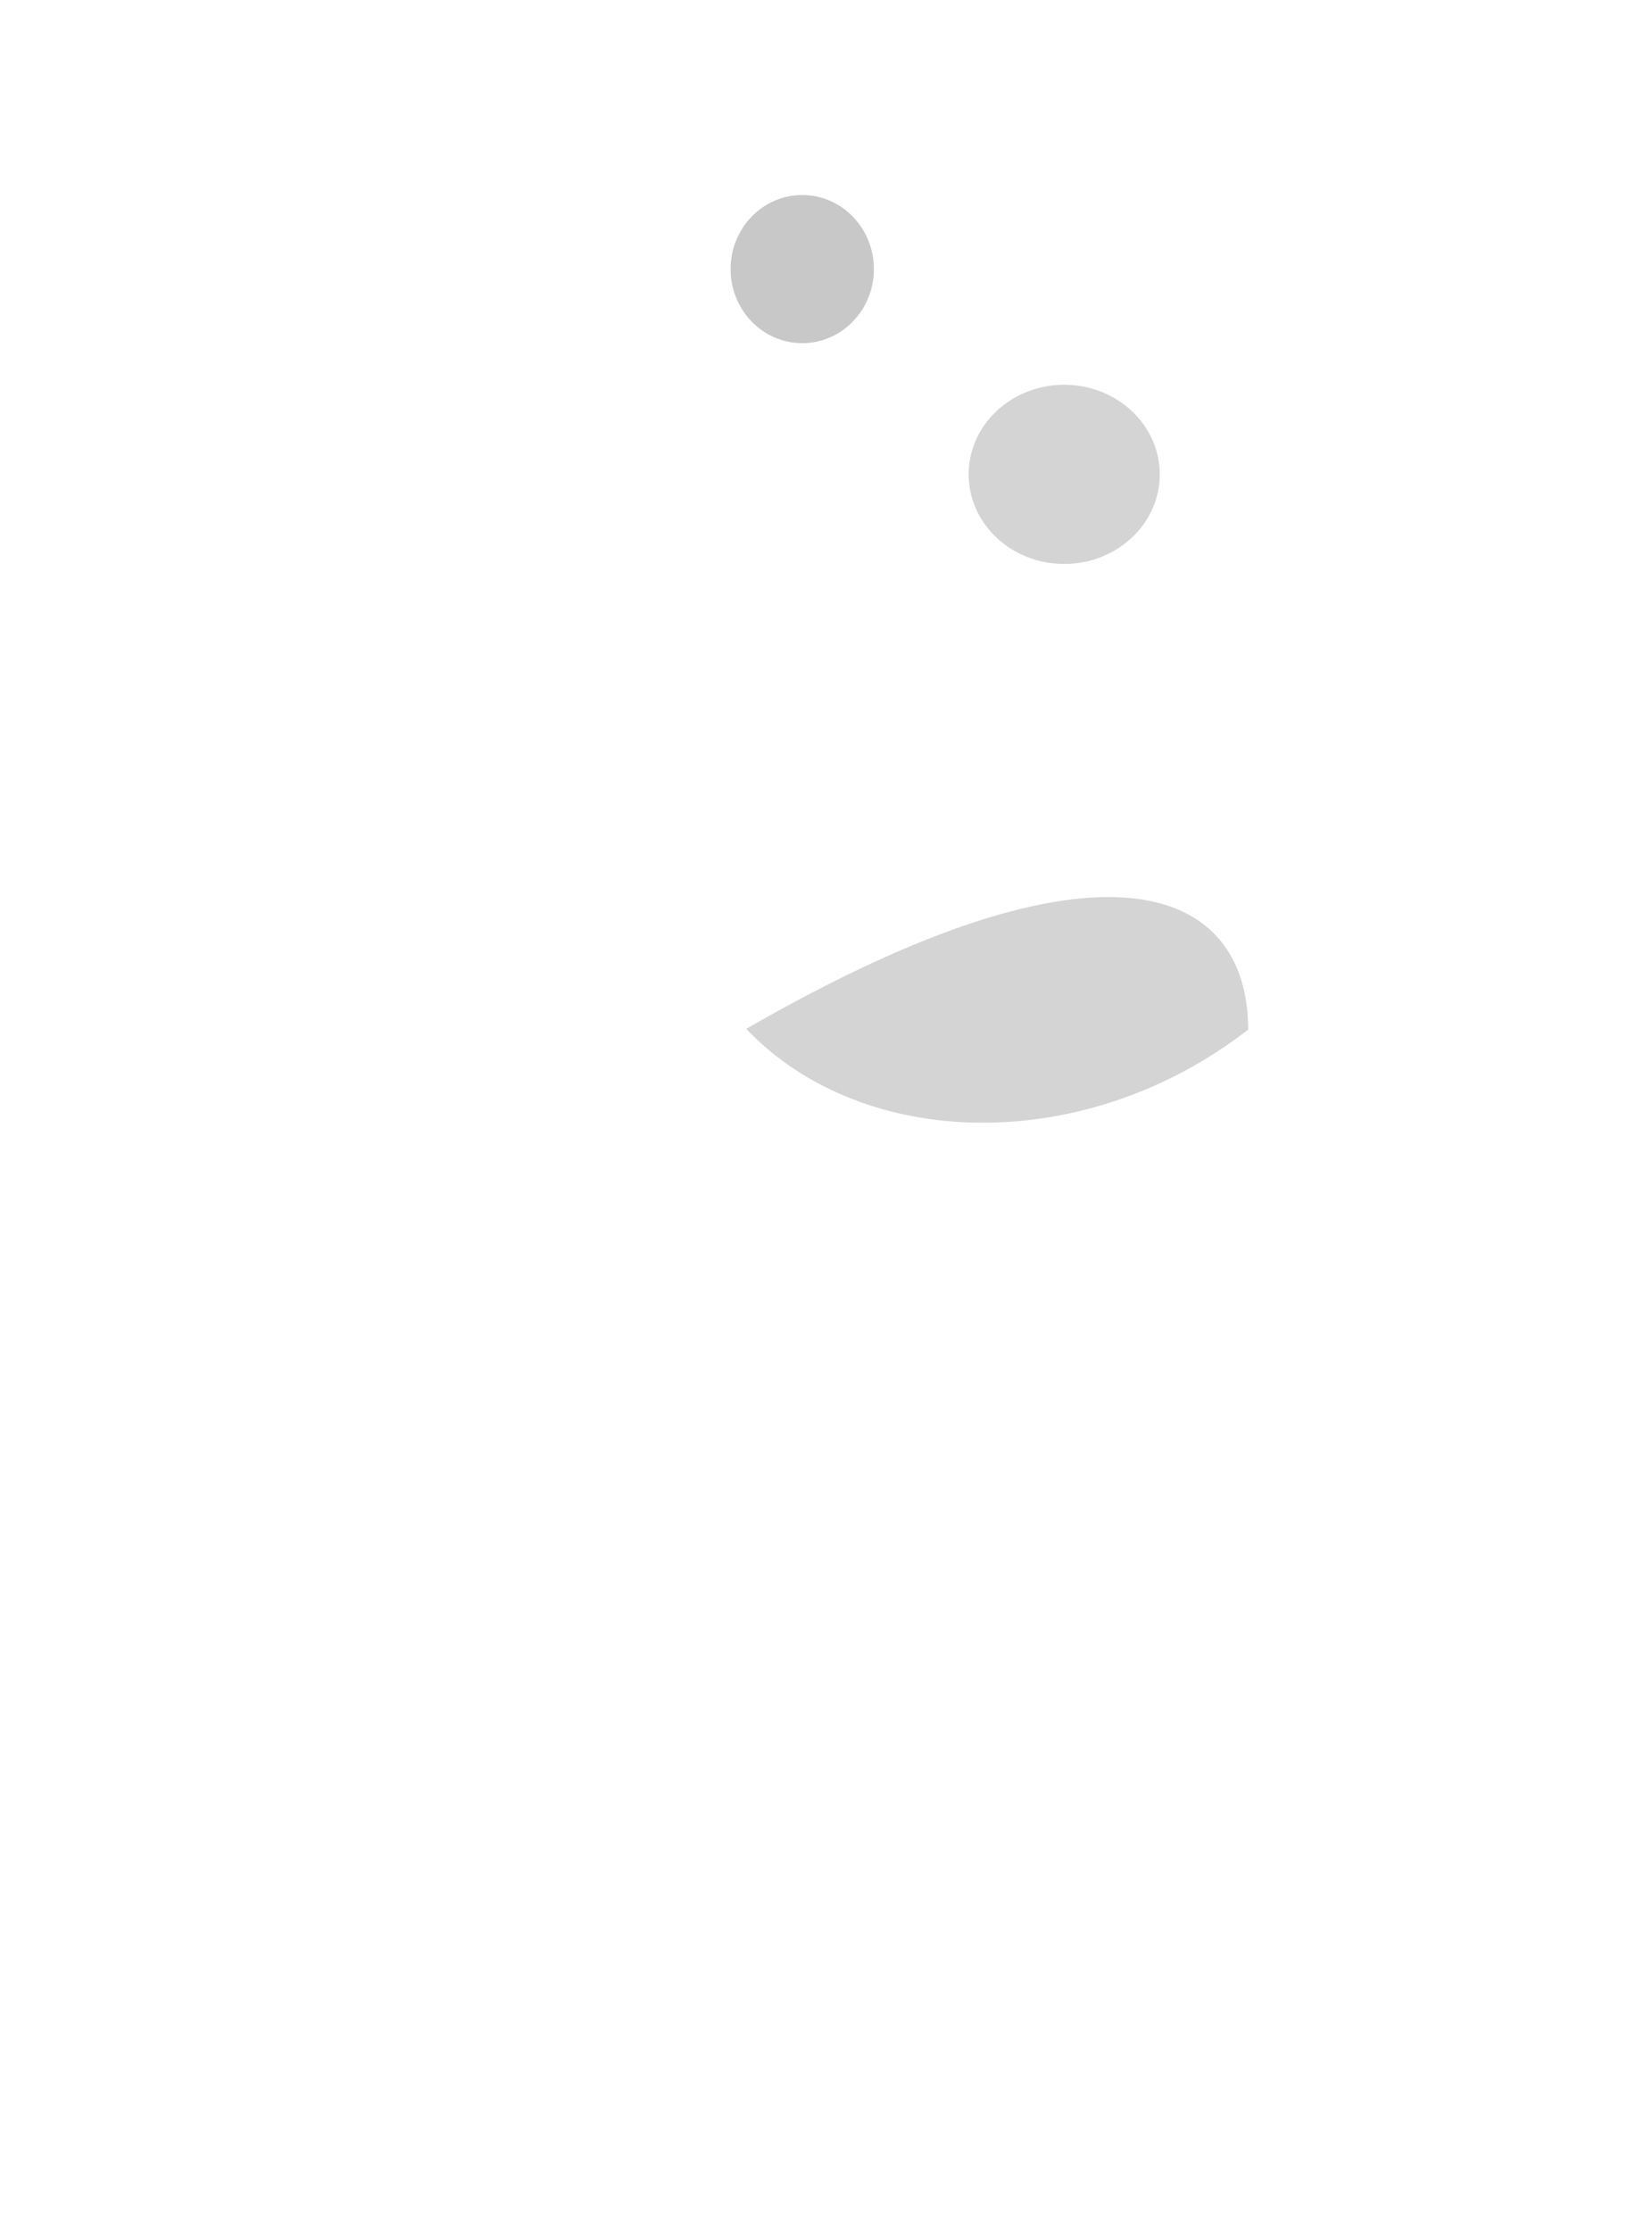 <?xml version="1.0"?>
<svg width="160" height="216" viewBox="0 0 160 216" fill="none" xmlns="http://www.w3.org/2000/svg">
<g filter="url(#filter0_d)">
<path d="M120.887 95.684C120.887 82.026 107.224 75.434 72.15 95.684C37.076 115.934 83.185 121.507 95.104 121.852C107.023 122.197 120.887 109.342 120.887 95.684Z" fill="#D4D4D4"></path>
<path d="M46.699 95.684V164.377C46.699 204.418 120.887 205.029 120.887 164.377V95.684C105.115 107.935 83.641 107.471 72.344 95.684C61.048 83.897 46.699 69.838 46.699 95.684Z" fill="white"></path>
<path d="M67.362 75.398C73.254 75.398 78.03 70.881 78.03 65.308C78.03 59.736 73.254 55.219 67.362 55.219C61.471 55.219 56.695 59.736 56.695 65.308C56.695 70.881 61.471 75.398 67.362 75.398Z" fill="white"></path>
<path d="M103.07 50.603C108.181 50.603 112.324 46.719 112.324 41.928C112.324 37.136 108.181 33.252 103.07 33.252C97.959 33.252 93.816 37.136 93.816 41.928C93.816 46.719 97.959 50.603 103.07 50.603Z" fill="#D4D4D4"></path>
<path d="M77.698 29.225C81.531 29.225 84.638 26.014 84.638 22.053C84.638 18.092 81.531 14.881 77.698 14.881C73.865 14.881 70.758 18.092 70.758 22.053C70.758 26.014 73.865 29.225 77.698 29.225Z" fill="#C8C8C8"></path>
<path d="M26.984 29.47V76.11C24.394 91.526 18.101 91.937 8.752 98.965C18.93 101.528 26.984 111.938 26.984 127.415V174.055C29.821 196.608 56.759 207.474 70.336 198.217C57.828 198.217 41.824 185.079 41.824 167.695V121.15C41.824 109.702 37.372 102.918 30.376 99.314C37.372 95.922 41.824 89.138 41.824 77.478V35.83C41.824 24.852 46.154 7.357 62.426 0.002C46.699 -0.178 27.257 11.563 26.984 29.47Z" fill="white"></path>
<path d="M137.768 168.968V117.431C140.357 102.015 146.651 101.604 156 94.576C145.822 92.013 137.768 81.603 137.768 66.127V29.28C137.912 13.947 120.886 1.429 104.209 1.445C117.146 7.677 125.376 14.584 125.376 31.968L125.376 72.391C125.376 83.839 129.828 90.623 136.824 94.227C129.828 97.619 125.376 104.403 125.376 116.063L125.376 165.056C125.376 181.439 116.604 194.336 101.452 196.504C122.755 201.091 137.584 185.526 137.768 168.968Z" fill="white"></path>
</g>
<defs>
<filter id="filter0_d" x="4.752" y="0" width="155.248" height="209.522" filterUnits="userSpaceOnUse" color-interpolation-filters="sRGB">
<feFlood flood-opacity="0" result="BackgroundImageFix"></feFlood>
<feColorMatrix in="SourceAlpha" type="matrix" values="0 0 0 0 0 0 0 0 0 0 0 0 0 0 0 0 0 0 127 0"></feColorMatrix>
<feOffset dy="4"></feOffset>
<feGaussianBlur stdDeviation="2"></feGaussianBlur>
<feColorMatrix type="matrix" values="0 0 0 0 0 0 0 0 0 0 0 0 0 0 0 0 0 0 0.25 0"></feColorMatrix>
<feBlend mode="normal" in2="BackgroundImageFix" result="effect1_dropShadow"></feBlend>
<feBlend mode="normal" in="SourceGraphic" in2="effect1_dropShadow" result="shape"></feBlend>
</filter>
</defs>
</svg>
